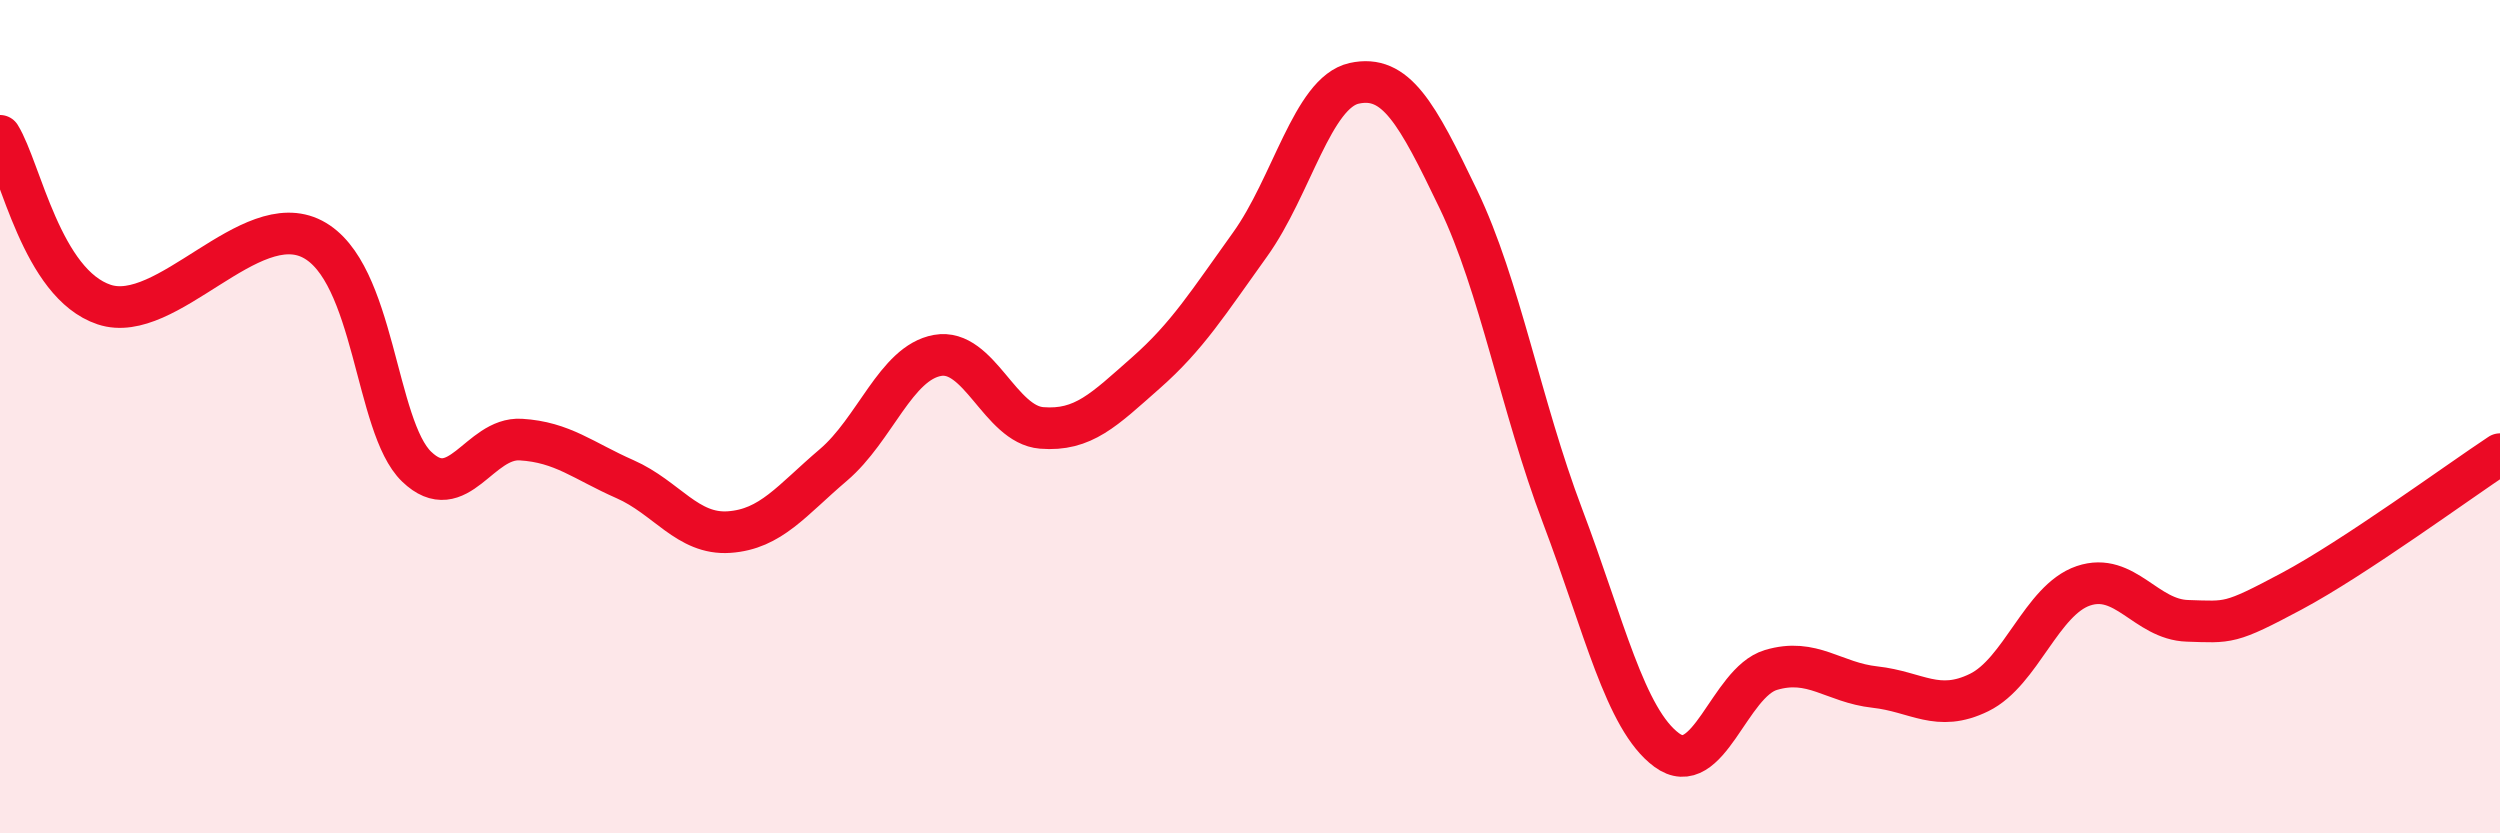 
    <svg width="60" height="20" viewBox="0 0 60 20" xmlns="http://www.w3.org/2000/svg">
      <path
        d="M 0,3.26 C 0.5,4.07 1,6.81 2.5,7.31 C 4,7.81 6,4.96 7.5,5.74 C 9,6.52 9,10.24 10,11.2 C 11,12.16 11.5,10.49 12.5,10.55 C 13.5,10.61 14,11.06 15,11.5 C 16,11.94 16.5,12.84 17.5,12.77 C 18.5,12.7 19,12.01 20,11.16 C 21,10.31 21.5,8.71 22.5,8.53 C 23.5,8.35 24,10.19 25,10.27 C 26,10.35 26.5,9.83 27.5,8.95 C 28.5,8.07 29,7.26 30,5.87 C 31,4.48 31.5,2.22 32.5,2 C 33.5,1.78 34,2.7 35,4.78 C 36,6.86 36.5,9.74 37.5,12.38 C 38.5,15.02 39,17.26 40,18 C 41,18.74 41.5,16.38 42.5,16.08 C 43.5,15.78 44,16.38 45,16.49 C 46,16.6 46.5,17.11 47.5,16.62 C 48.5,16.13 49,14.4 50,14.06 C 51,13.72 51.5,14.87 52.5,14.9 C 53.5,14.93 53.5,14.99 55,14.19 C 56.5,13.39 59,11.56 60,10.9L60 20L0 20Z"
        fill="#EB0A25"
        opacity="0.1"
        stroke-linecap="round"
        stroke-linejoin="round"
      />
      <path
        d="M 0,3.26 C 0.5,4.07 1,6.81 2.5,7.31 C 4,7.81 6,4.96 7.5,5.74 C 9,6.52 9,10.24 10,11.2 C 11,12.16 11.5,10.49 12.5,10.55 C 13.5,10.61 14,11.06 15,11.5 C 16,11.94 16.5,12.84 17.5,12.77 C 18.5,12.7 19,12.01 20,11.16 C 21,10.31 21.5,8.71 22.5,8.53 C 23.5,8.35 24,10.19 25,10.27 C 26,10.35 26.5,9.83 27.5,8.95 C 28.5,8.07 29,7.26 30,5.87 C 31,4.48 31.5,2.22 32.5,2 C 33.5,1.78 34,2.7 35,4.78 C 36,6.86 36.5,9.74 37.5,12.38 C 38.5,15.02 39,17.26 40,18 C 41,18.74 41.5,16.38 42.5,16.08 C 43.5,15.78 44,16.38 45,16.49 C 46,16.6 46.5,17.11 47.5,16.62 C 48.5,16.13 49,14.4 50,14.06 C 51,13.72 51.5,14.87 52.5,14.9 C 53.5,14.93 53.5,14.99 55,14.19 C 56.5,13.39 59,11.56 60,10.9"
        stroke="#EB0A25"
        stroke-width="1"
        fill="none"
        stroke-linecap="round"
        stroke-linejoin="round"
      />
    </svg>
  